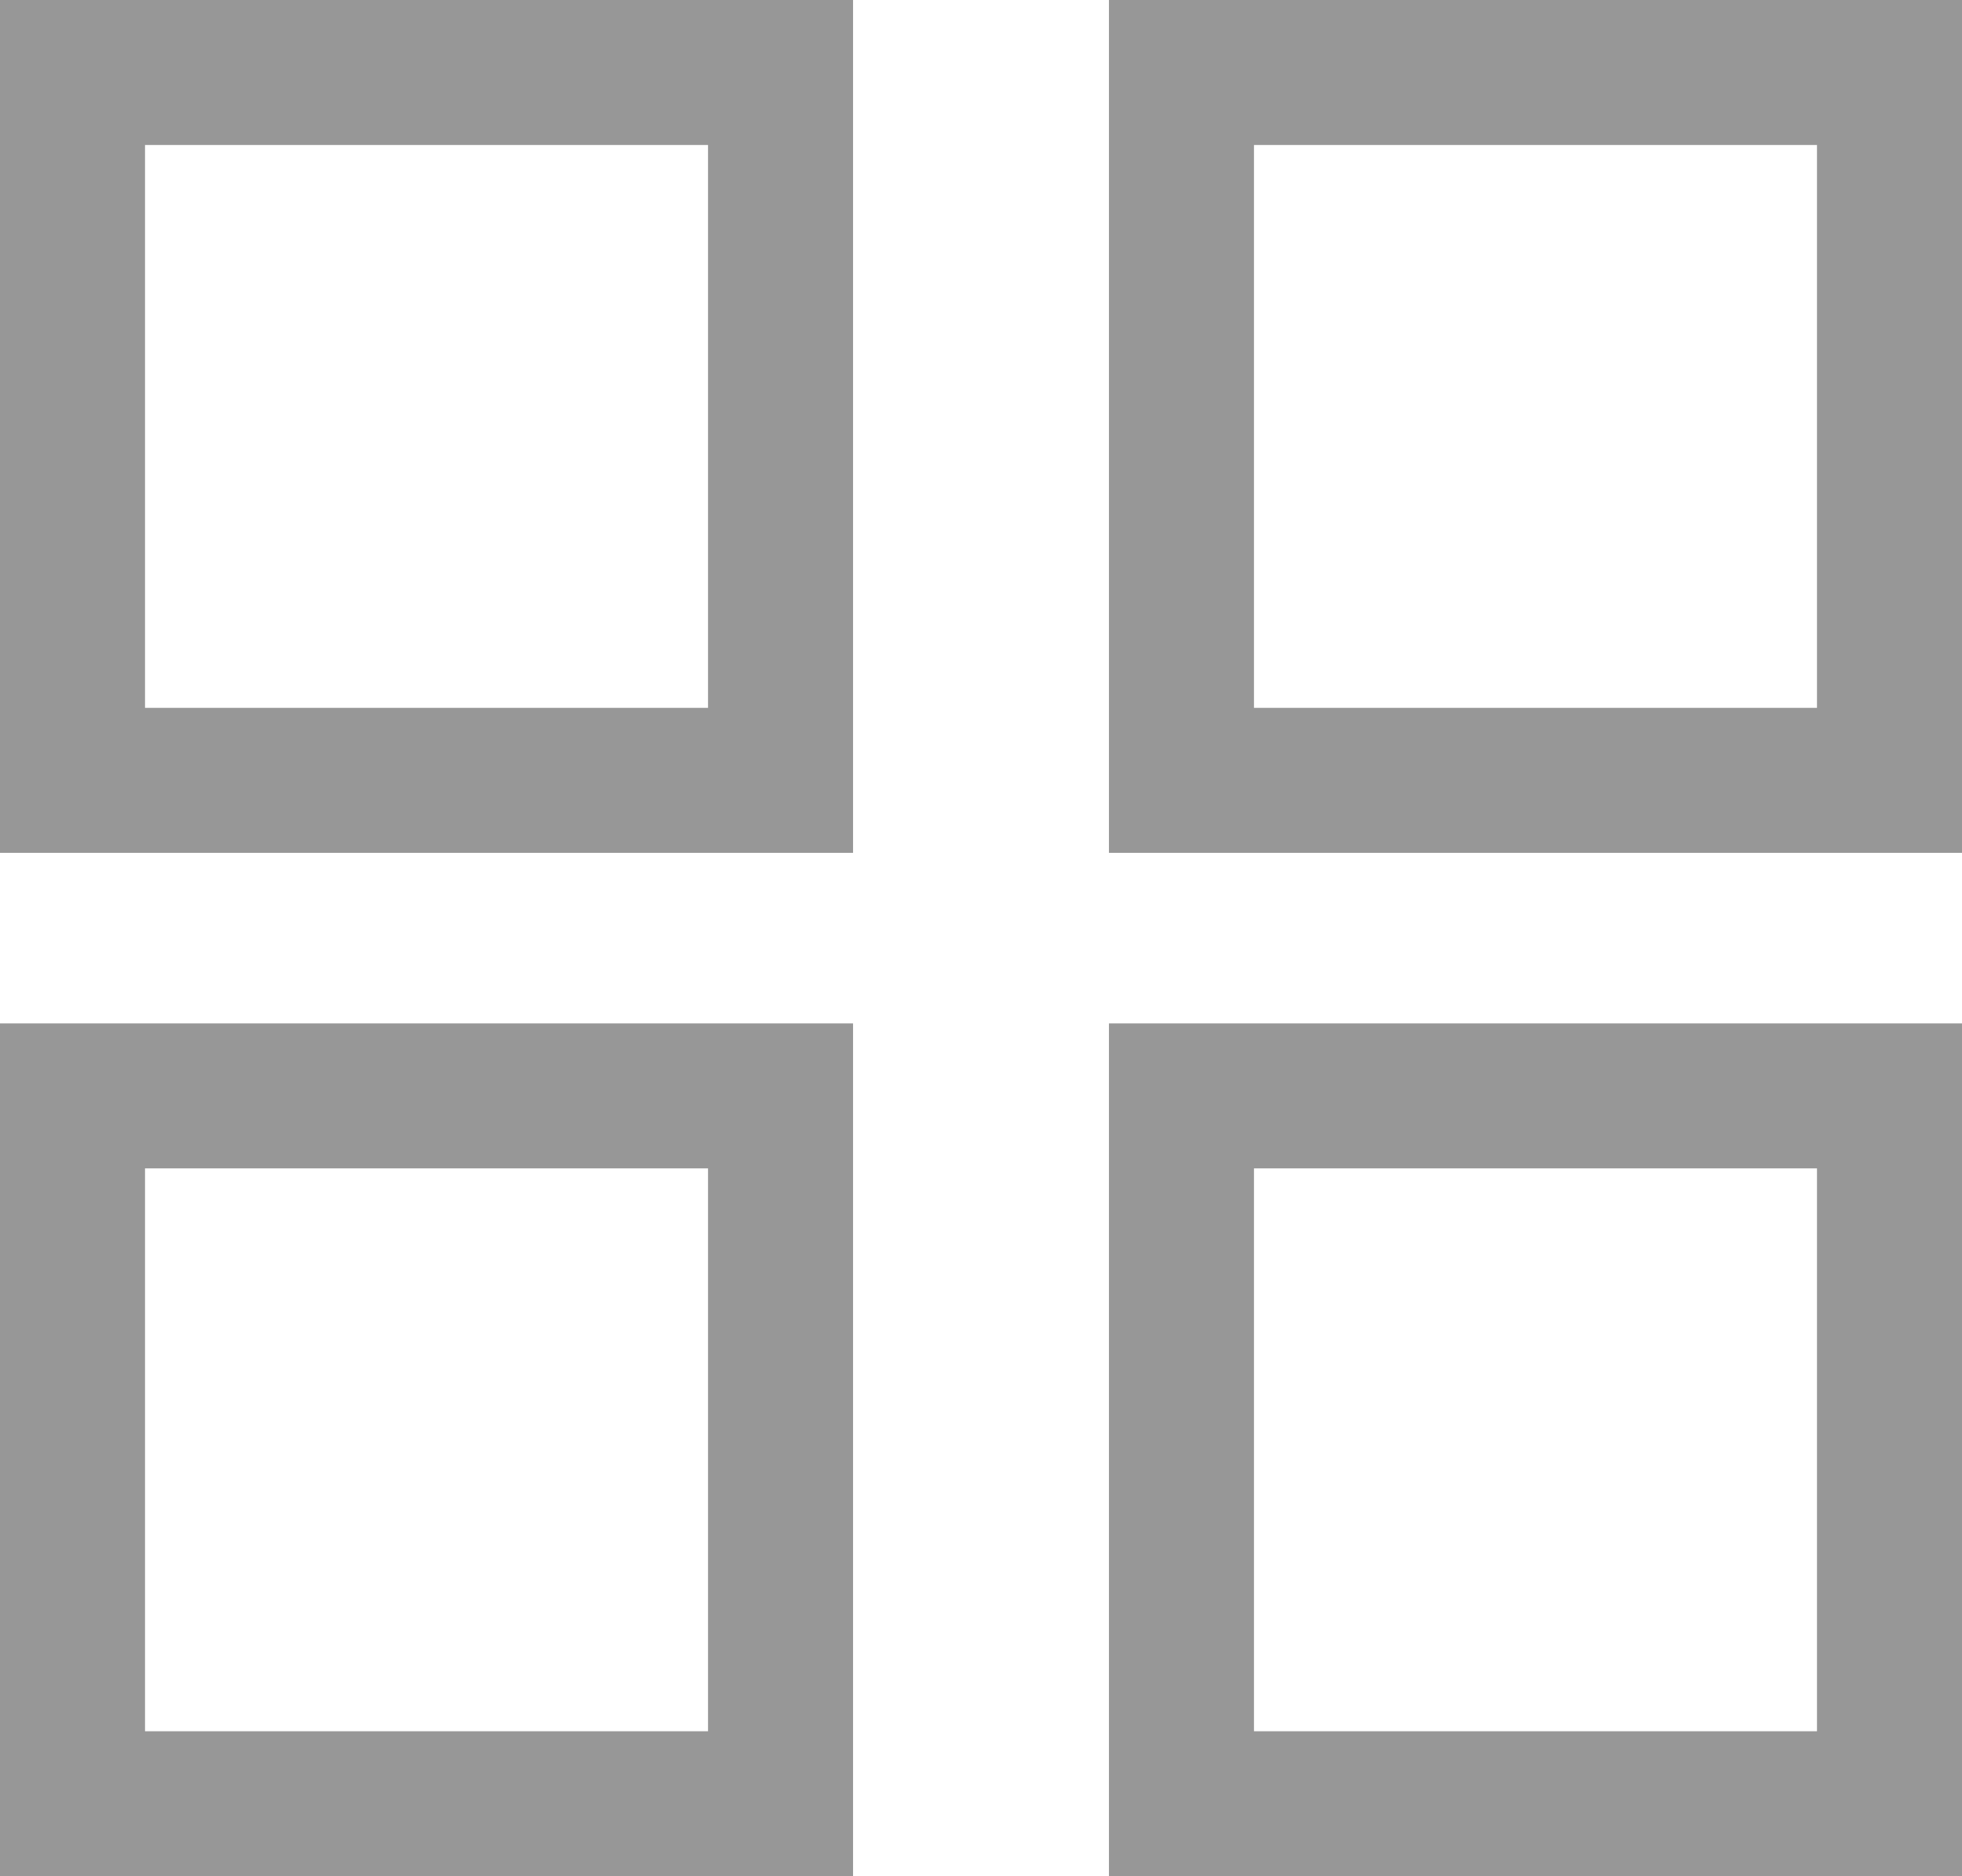 <?xml version="1.0" encoding="utf-8"?>
<svg xmlns="http://www.w3.org/2000/svg" width="23" height="22" viewBox="0 0 23 22">
    <g fill="none" fill-rule="evenodd" stroke="#979797" stroke-width="1.7">
        <path d="M.85.85h8.3v8.3H.85zM13.85.85h8.3v8.3h-8.3zM.85 12.85h8.3v8.3H.85zM13.85 12.85h8.3v8.3h-8.3z"/>
    </g>
</svg>
